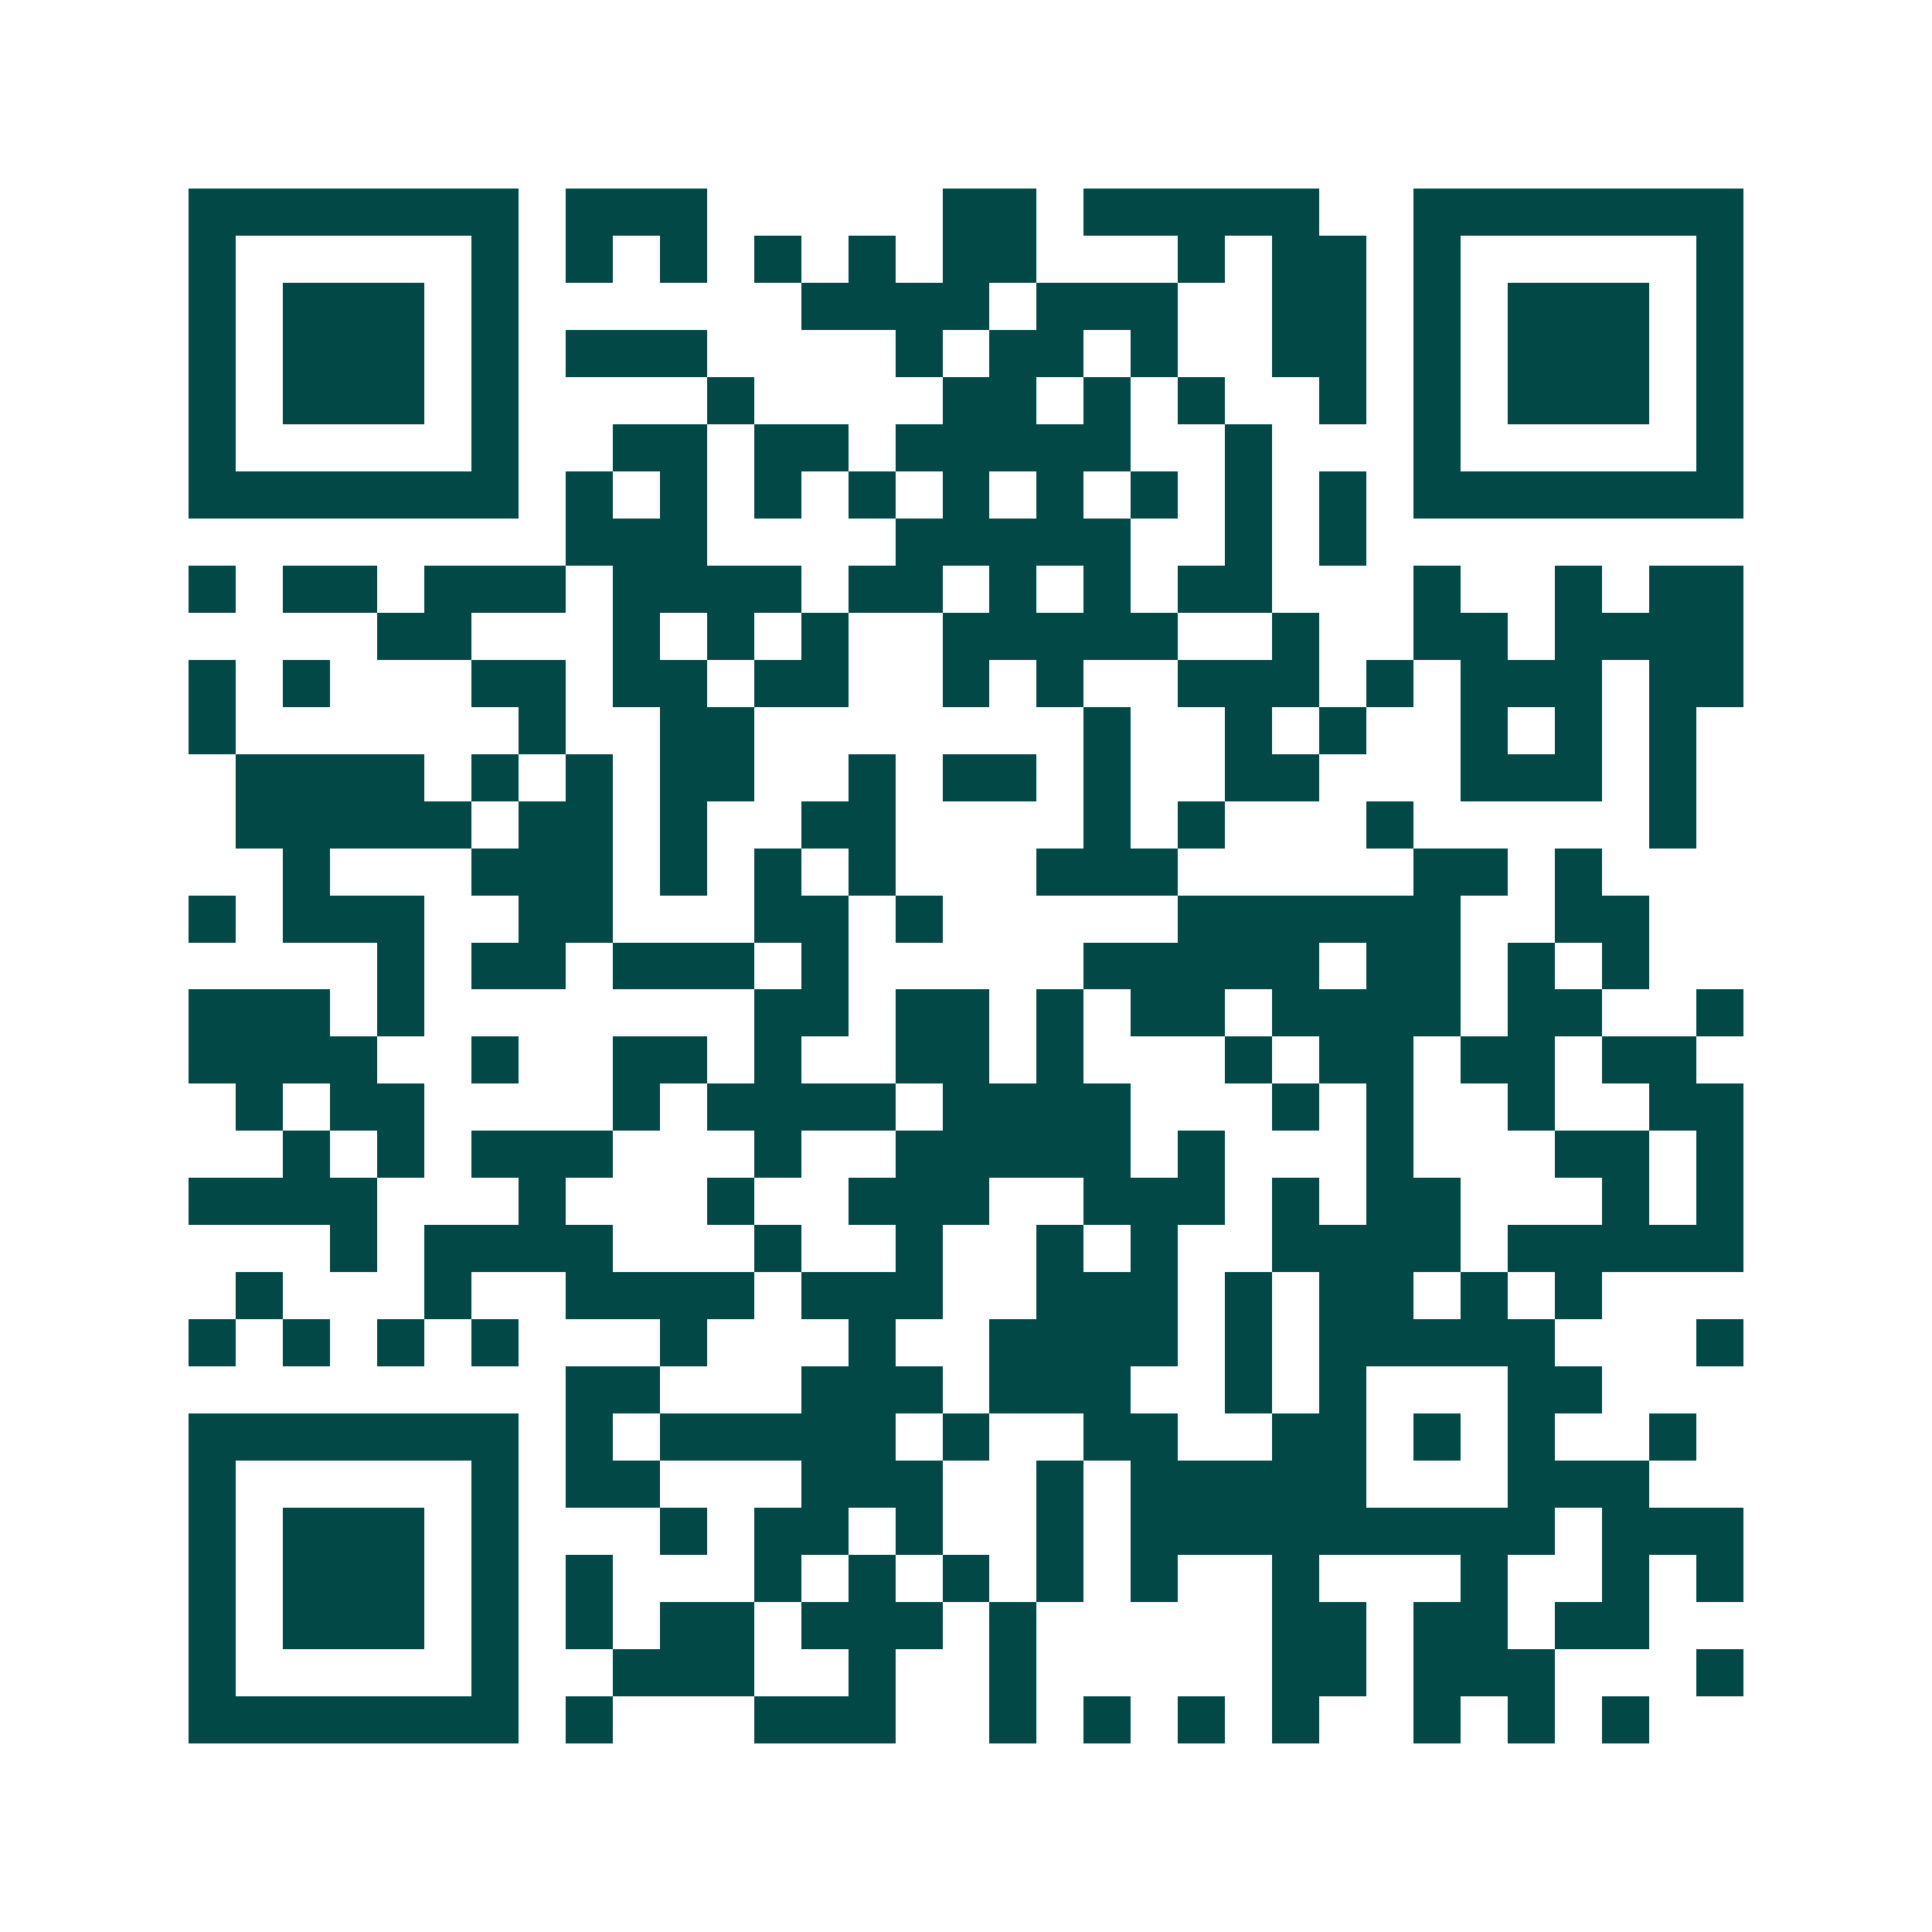<svg xmlns="http://www.w3.org/2000/svg" width="200" height="200" viewBox="0 0 41 41" shape-rendering="crispEdges"><path fill="#ffffff" d="M0 0h41v41H0z"/><path stroke="#014847" d="M4 4.5h7m1 0h3m5 0h2m1 0h5m2 0h7M4 5.5h1m5 0h1m1 0h1m1 0h1m1 0h1m1 0h1m1 0h2m3 0h1m1 0h2m1 0h1m5 0h1M4 6.5h1m1 0h3m1 0h1m6 0h4m1 0h3m2 0h2m1 0h1m1 0h3m1 0h1M4 7.5h1m1 0h3m1 0h1m1 0h3m4 0h1m1 0h2m1 0h1m2 0h2m1 0h1m1 0h3m1 0h1M4 8.5h1m1 0h3m1 0h1m4 0h1m4 0h2m1 0h1m1 0h1m2 0h1m1 0h1m1 0h3m1 0h1M4 9.5h1m5 0h1m2 0h2m1 0h2m1 0h5m2 0h1m3 0h1m5 0h1M4 10.5h7m1 0h1m1 0h1m1 0h1m1 0h1m1 0h1m1 0h1m1 0h1m1 0h1m1 0h1m1 0h7M12 11.5h3m4 0h5m2 0h1m1 0h1M4 12.5h1m1 0h2m1 0h3m1 0h4m1 0h2m1 0h1m1 0h1m1 0h2m3 0h1m2 0h1m1 0h2M8 13.5h2m3 0h1m1 0h1m1 0h1m2 0h5m2 0h1m2 0h2m1 0h4M4 14.5h1m1 0h1m3 0h2m1 0h2m1 0h2m2 0h1m1 0h1m2 0h3m1 0h1m1 0h3m1 0h2M4 15.5h1m6 0h1m2 0h2m7 0h1m2 0h1m1 0h1m2 0h1m1 0h1m1 0h1M5 16.5h4m1 0h1m1 0h1m1 0h2m2 0h1m1 0h2m1 0h1m2 0h2m3 0h3m1 0h1M5 17.5h5m1 0h2m1 0h1m2 0h2m4 0h1m1 0h1m3 0h1m5 0h1M6 18.5h1m3 0h3m1 0h1m1 0h1m1 0h1m3 0h3m5 0h2m1 0h1M4 19.5h1m1 0h3m2 0h2m3 0h2m1 0h1m5 0h6m2 0h2M8 20.5h1m1 0h2m1 0h3m1 0h1m5 0h5m1 0h2m1 0h1m1 0h1M4 21.5h3m1 0h1m7 0h2m1 0h2m1 0h1m1 0h2m1 0h4m1 0h2m2 0h1M4 22.5h4m2 0h1m2 0h2m1 0h1m2 0h2m1 0h1m3 0h1m1 0h2m1 0h2m1 0h2M5 23.5h1m1 0h2m4 0h1m1 0h4m1 0h4m3 0h1m1 0h1m2 0h1m2 0h2M6 24.5h1m1 0h1m1 0h3m3 0h1m2 0h5m1 0h1m3 0h1m3 0h2m1 0h1M4 25.5h4m3 0h1m3 0h1m2 0h3m2 0h3m1 0h1m1 0h2m3 0h1m1 0h1M7 26.5h1m1 0h4m3 0h1m2 0h1m2 0h1m1 0h1m2 0h4m1 0h5M5 27.5h1m3 0h1m2 0h4m1 0h3m2 0h3m1 0h1m1 0h2m1 0h1m1 0h1M4 28.5h1m1 0h1m1 0h1m1 0h1m3 0h1m3 0h1m2 0h4m1 0h1m1 0h5m3 0h1M12 29.5h2m3 0h3m1 0h3m2 0h1m1 0h1m3 0h2M4 30.5h7m1 0h1m1 0h5m1 0h1m2 0h2m2 0h2m1 0h1m1 0h1m2 0h1M4 31.5h1m5 0h1m1 0h2m3 0h3m2 0h1m1 0h5m3 0h3M4 32.5h1m1 0h3m1 0h1m3 0h1m1 0h2m1 0h1m2 0h1m1 0h9m1 0h3M4 33.5h1m1 0h3m1 0h1m1 0h1m3 0h1m1 0h1m1 0h1m1 0h1m1 0h1m2 0h1m3 0h1m2 0h1m1 0h1M4 34.5h1m1 0h3m1 0h1m1 0h1m1 0h2m1 0h3m1 0h1m5 0h2m1 0h2m1 0h2M4 35.5h1m5 0h1m2 0h3m2 0h1m2 0h1m5 0h2m1 0h3m3 0h1M4 36.5h7m1 0h1m3 0h3m2 0h1m1 0h1m1 0h1m1 0h1m2 0h1m1 0h1m1 0h1"/></svg>
